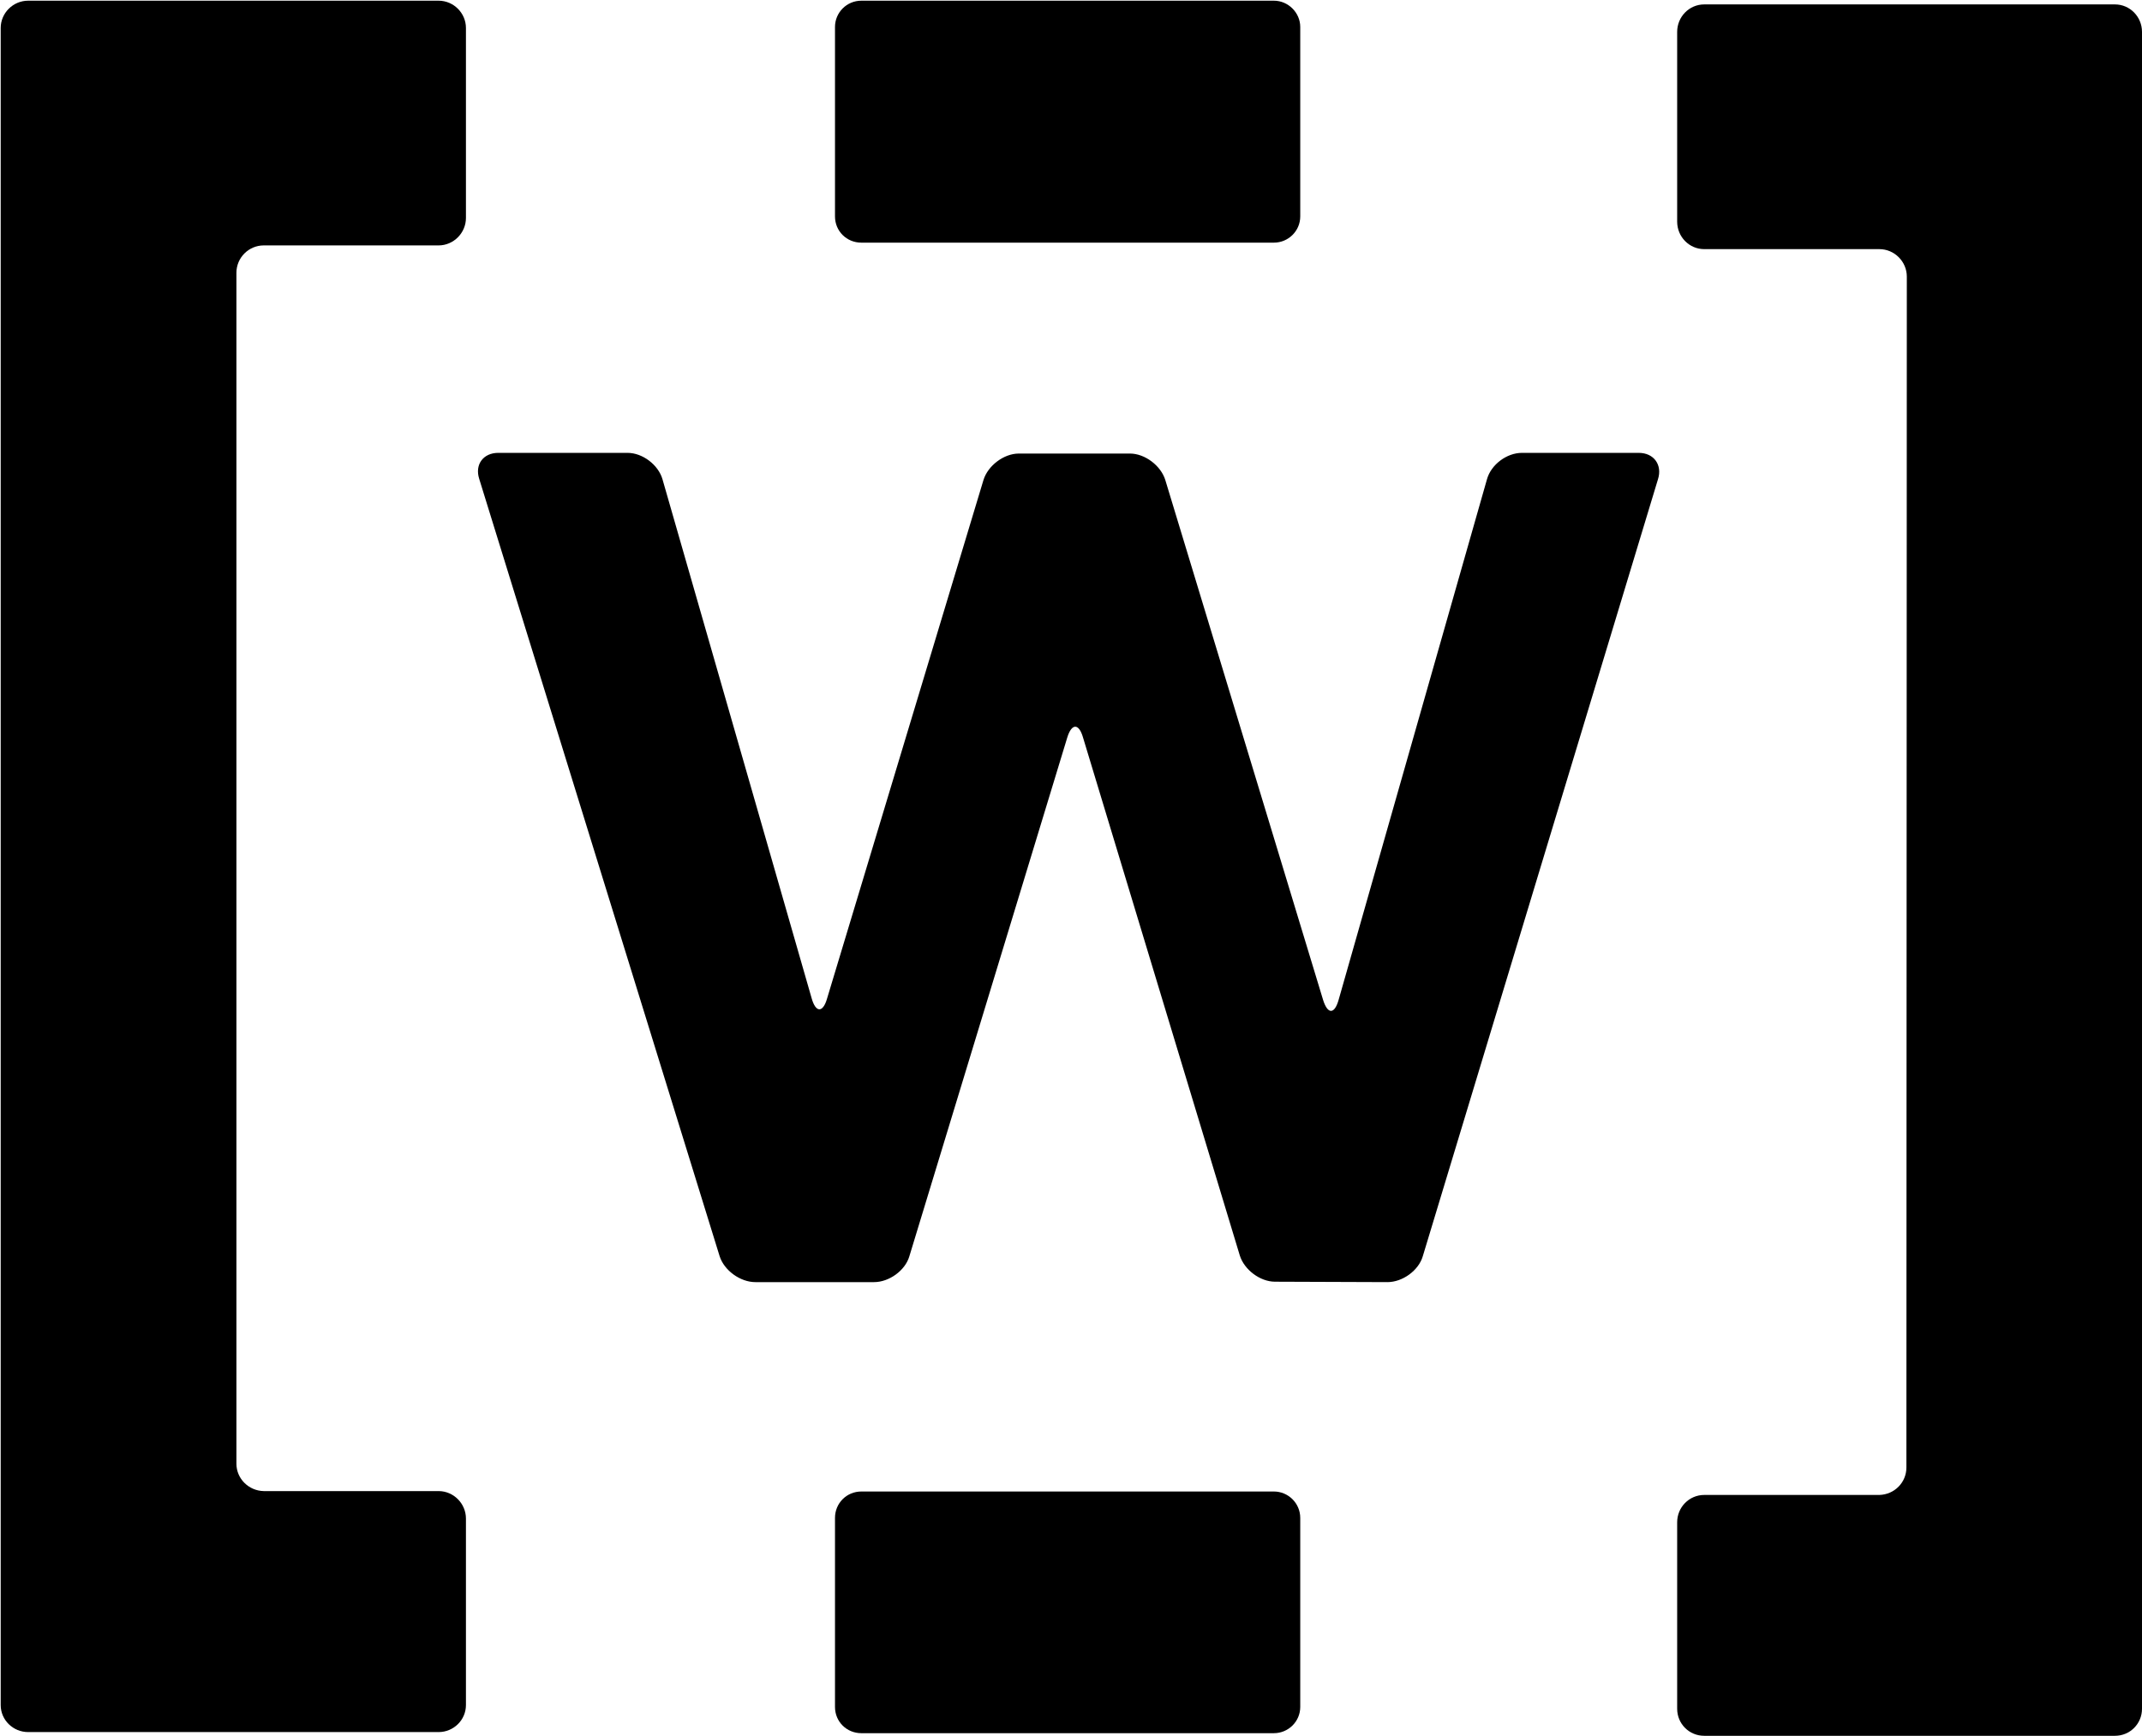 <svg version="1.2" xmlns="http://www.w3.org/2000/svg" viewBox="0 0 1552 1258" width="1552" height="1258">
	<title>WOL</title>
	<style>
		.s0 { fill: #000000 } 
	</style>
	<g>
		<path class="s0" d="m317.8 1080.3c10.8 0 19.8 9 19.8 19.9v135.1c0 10.9-9 19.6-19.8 19.6h-297.4c-10.9 0-19.9-8.7-19.9-19.6v-1215c0-10.9 9-19.8 19.9-19.8h297.4c10.8 0 19.8 8.9 19.8 19.8v137.6c0 10.9-9 19.9-19.8 19.9h-126.7c-10.9 0-19.8 8.9-19.8 19.8v862.9c0 10.8 8.9 19.6 19.8 19.8z"/>
		<path class="s0" d="m347.2 346.9c-3.3-10.4 3-18.8 13.8-18.8h93.7c10.9 0 22.3 8.7 25.3 19.1l108.1 376.1c3 10.6 8.2 10.6 11.2 0l113.3-375.6c3.2-10.3 14.7-19.1 25.6-19.1h80.5c10.9 0 22.4 8.8 25.6 19.1l114.4 376.9c3.3 10.4 8.2 10.4 11.2-0.2l107.5-377.2c3-10.7 14.4-19.1 25.3-19.1h84.7c10.9 0 17.2 8.7 13.9 19.1l-170.4 562.9c-3 10.4-14.7 18.8-25.6 18.8l-81.5-0.3c-10.8 0-22.3-8.7-25.5-19l-113.6-375.3c-3-10.4-8.2-10.4-11.4 0l-114.4 375.8c-3 10.4-14.7 18.8-25.6 18.8h-86c-10.9 0-22.6-8.4-25.9-18.8z"/>
		<path class="s0" d="m1234.8 1083.1c-10.9 0-19.6 8.9-19.6 19.8v135.1c0 10.9 8.7 19.6 19.6 19.6h297.6c10.9 0 19.6-8.7 19.6-19.6v-1214.9c0-10.9-8.7-19.9-19.6-19.9h-297.6c-10.9 0-19.6 9-19.6 19.9v137.5c0 10.9 8.7 19.9 19.6 19.9h126.9c10.9 0 19.9 9 19.9 19.9l-0.3 862.8c0 10.9-8.7 19.6-19.6 19.9z"/>
		<path class="s0" d="m605 19.5c0-10.3 8.4-19 19.1-19h298.9c10.4 0 19.1 8.7 19.1 19v137.3c0 10.6-8.7 19-19.1 19h-298.9c-10.7 0-19.1-8.4-19.1-19z"/>
		<path class="s0" d="m605 1099.7c0-10.6 8.4-19.1 19.1-19.1h298.9c10.4 0 19.1 8.5 19.1 19.1v137c0 10.6-8.7 19-19.1 19h-298.9c-10.7 0-19.1-8.4-19.1-19z"/>
	</g>
</svg>